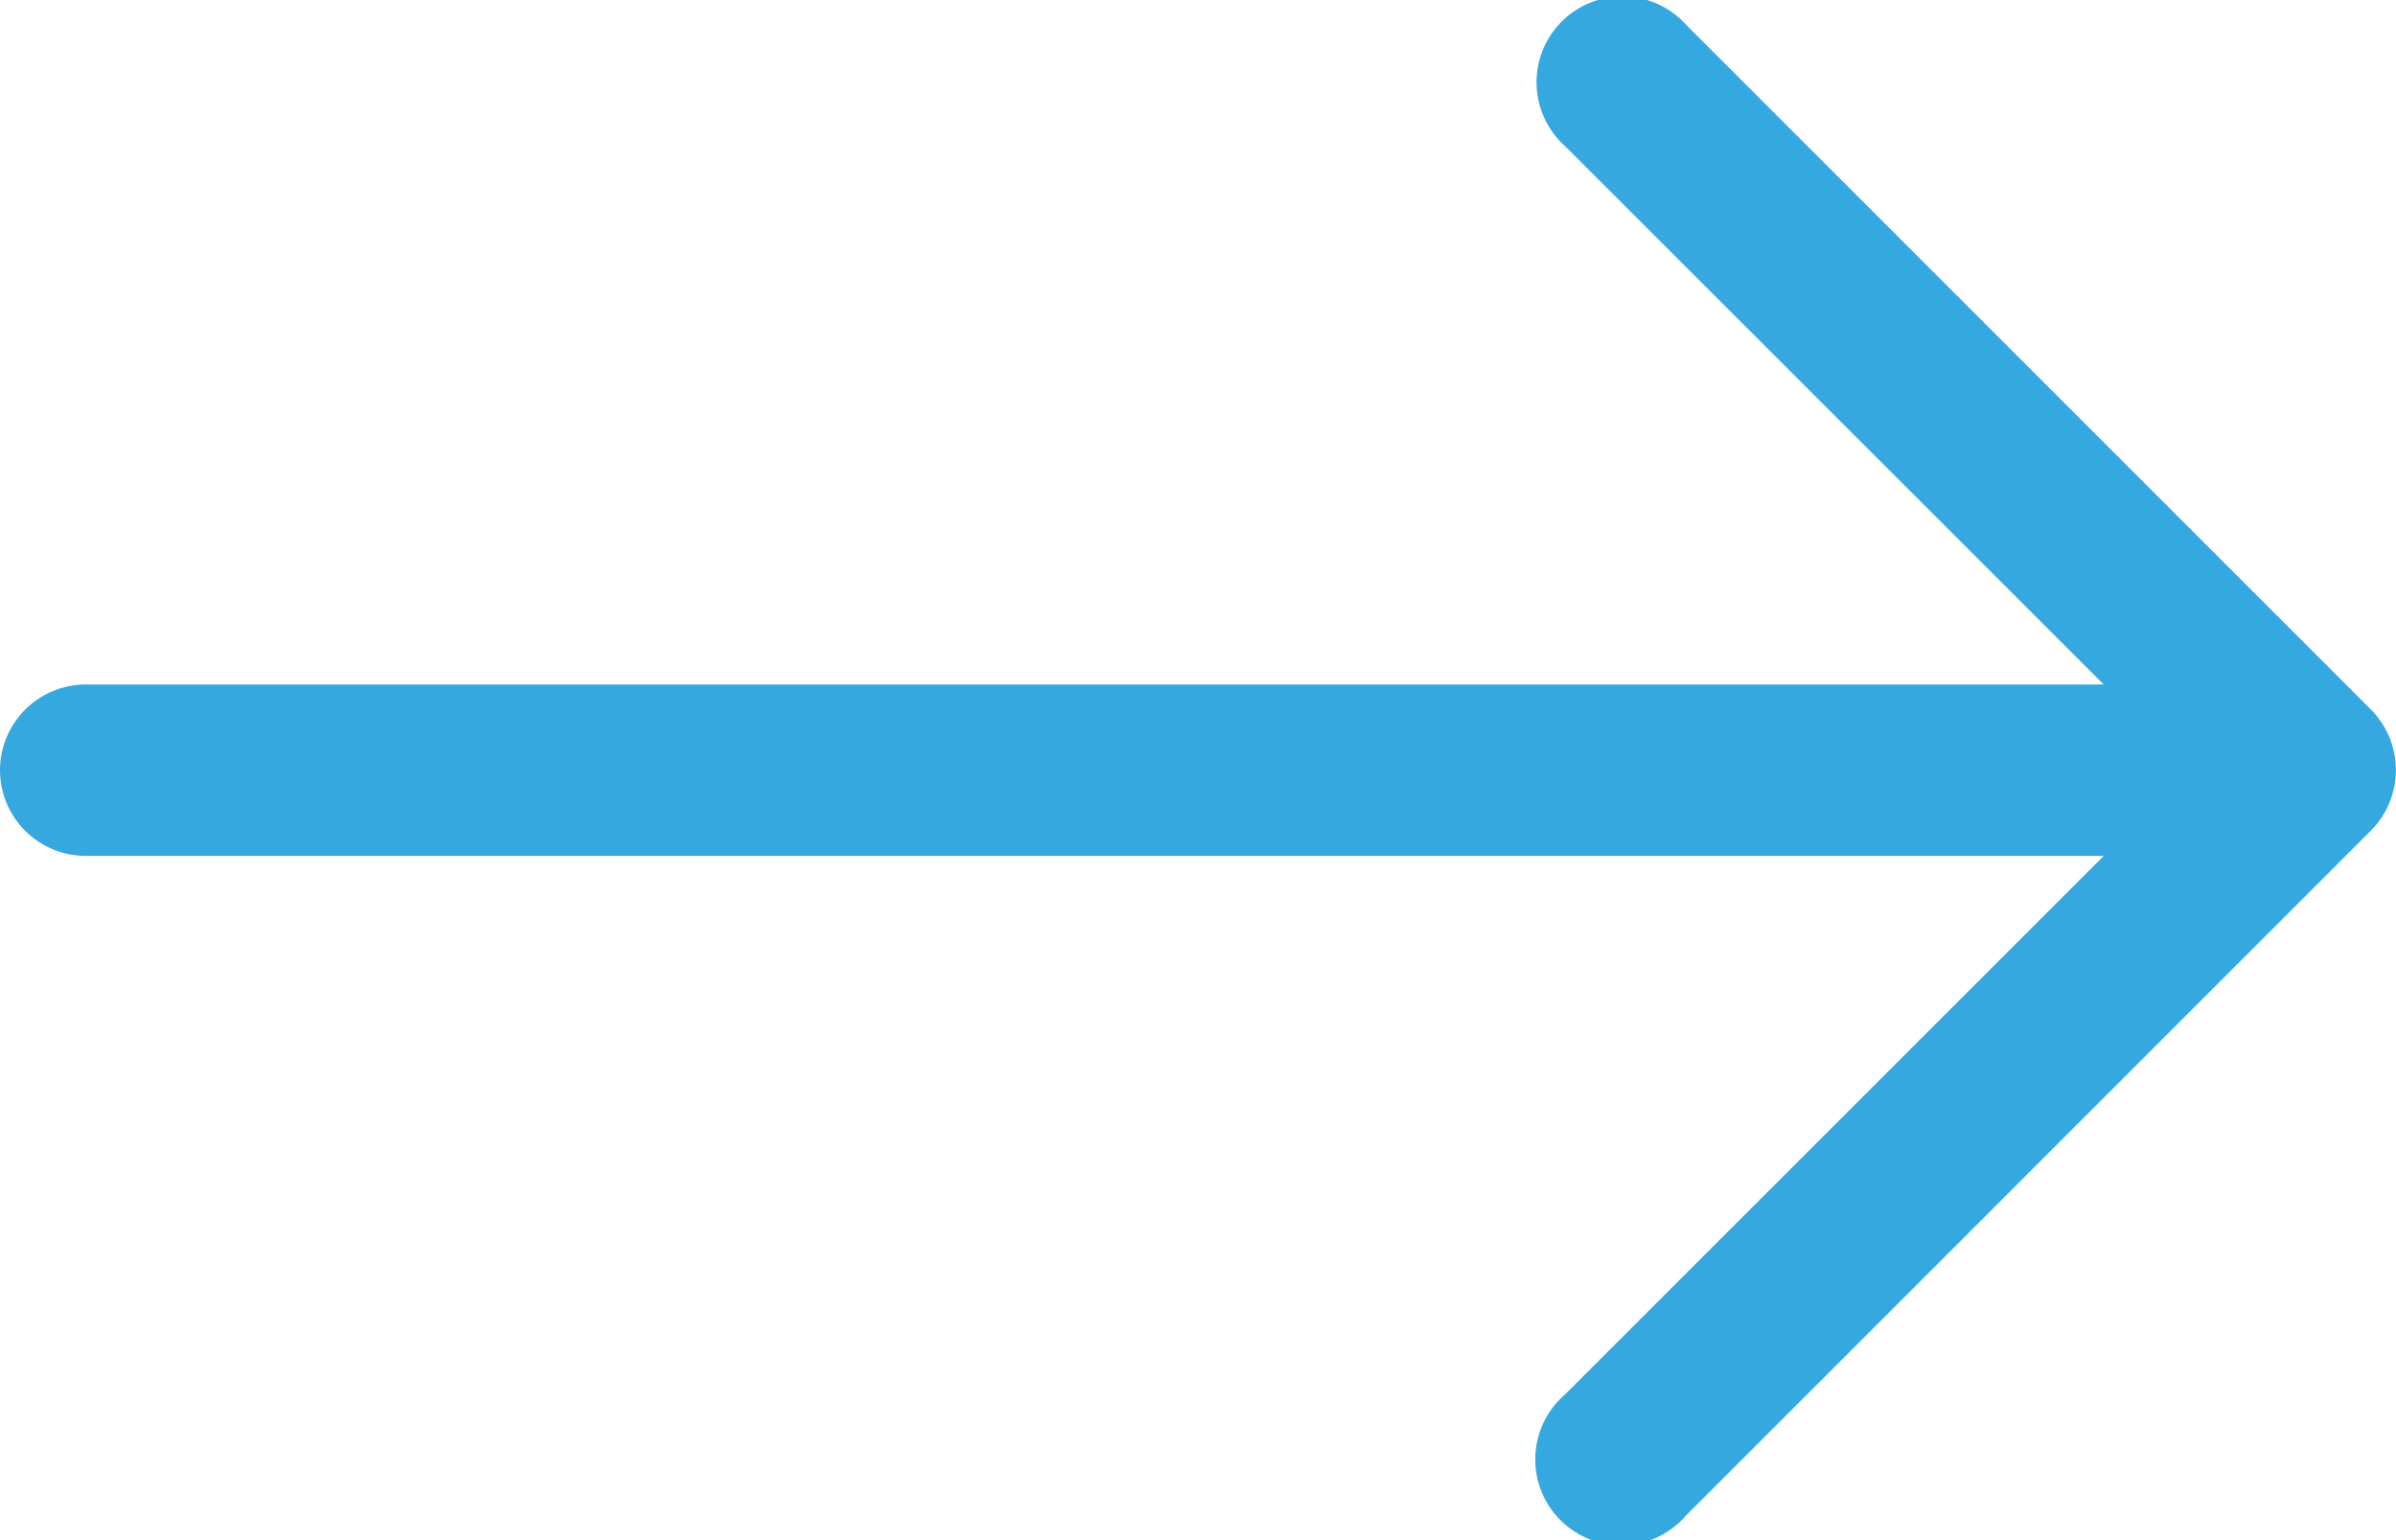 <svg xmlns="http://www.w3.org/2000/svg" width="27.916" height="17.947" viewBox="0 0 27.916 17.947"><g id="arrow-left" transform="translate(27.916 17.947) rotate(180)"><g id="Group_7" data-name="Group 7" transform="translate(0 0)"><path id="Path_4" data-name="Path 4" d="M27.916,8.974a1,1,0,0,0-1-1H3.405L9.68,1.7A1,1,0,1,0,8.268.292L.293,8.268a1,1,0,0,0,0,1.412l7.975,7.975A1,1,0,1,0,9.68,16.243L3.405,9.971H26.919A1,1,0,0,0,27.916,8.974Z" transform="translate(0 0)" fill="#36a8e0" fill-rule="evenodd"></path></g></g></svg>